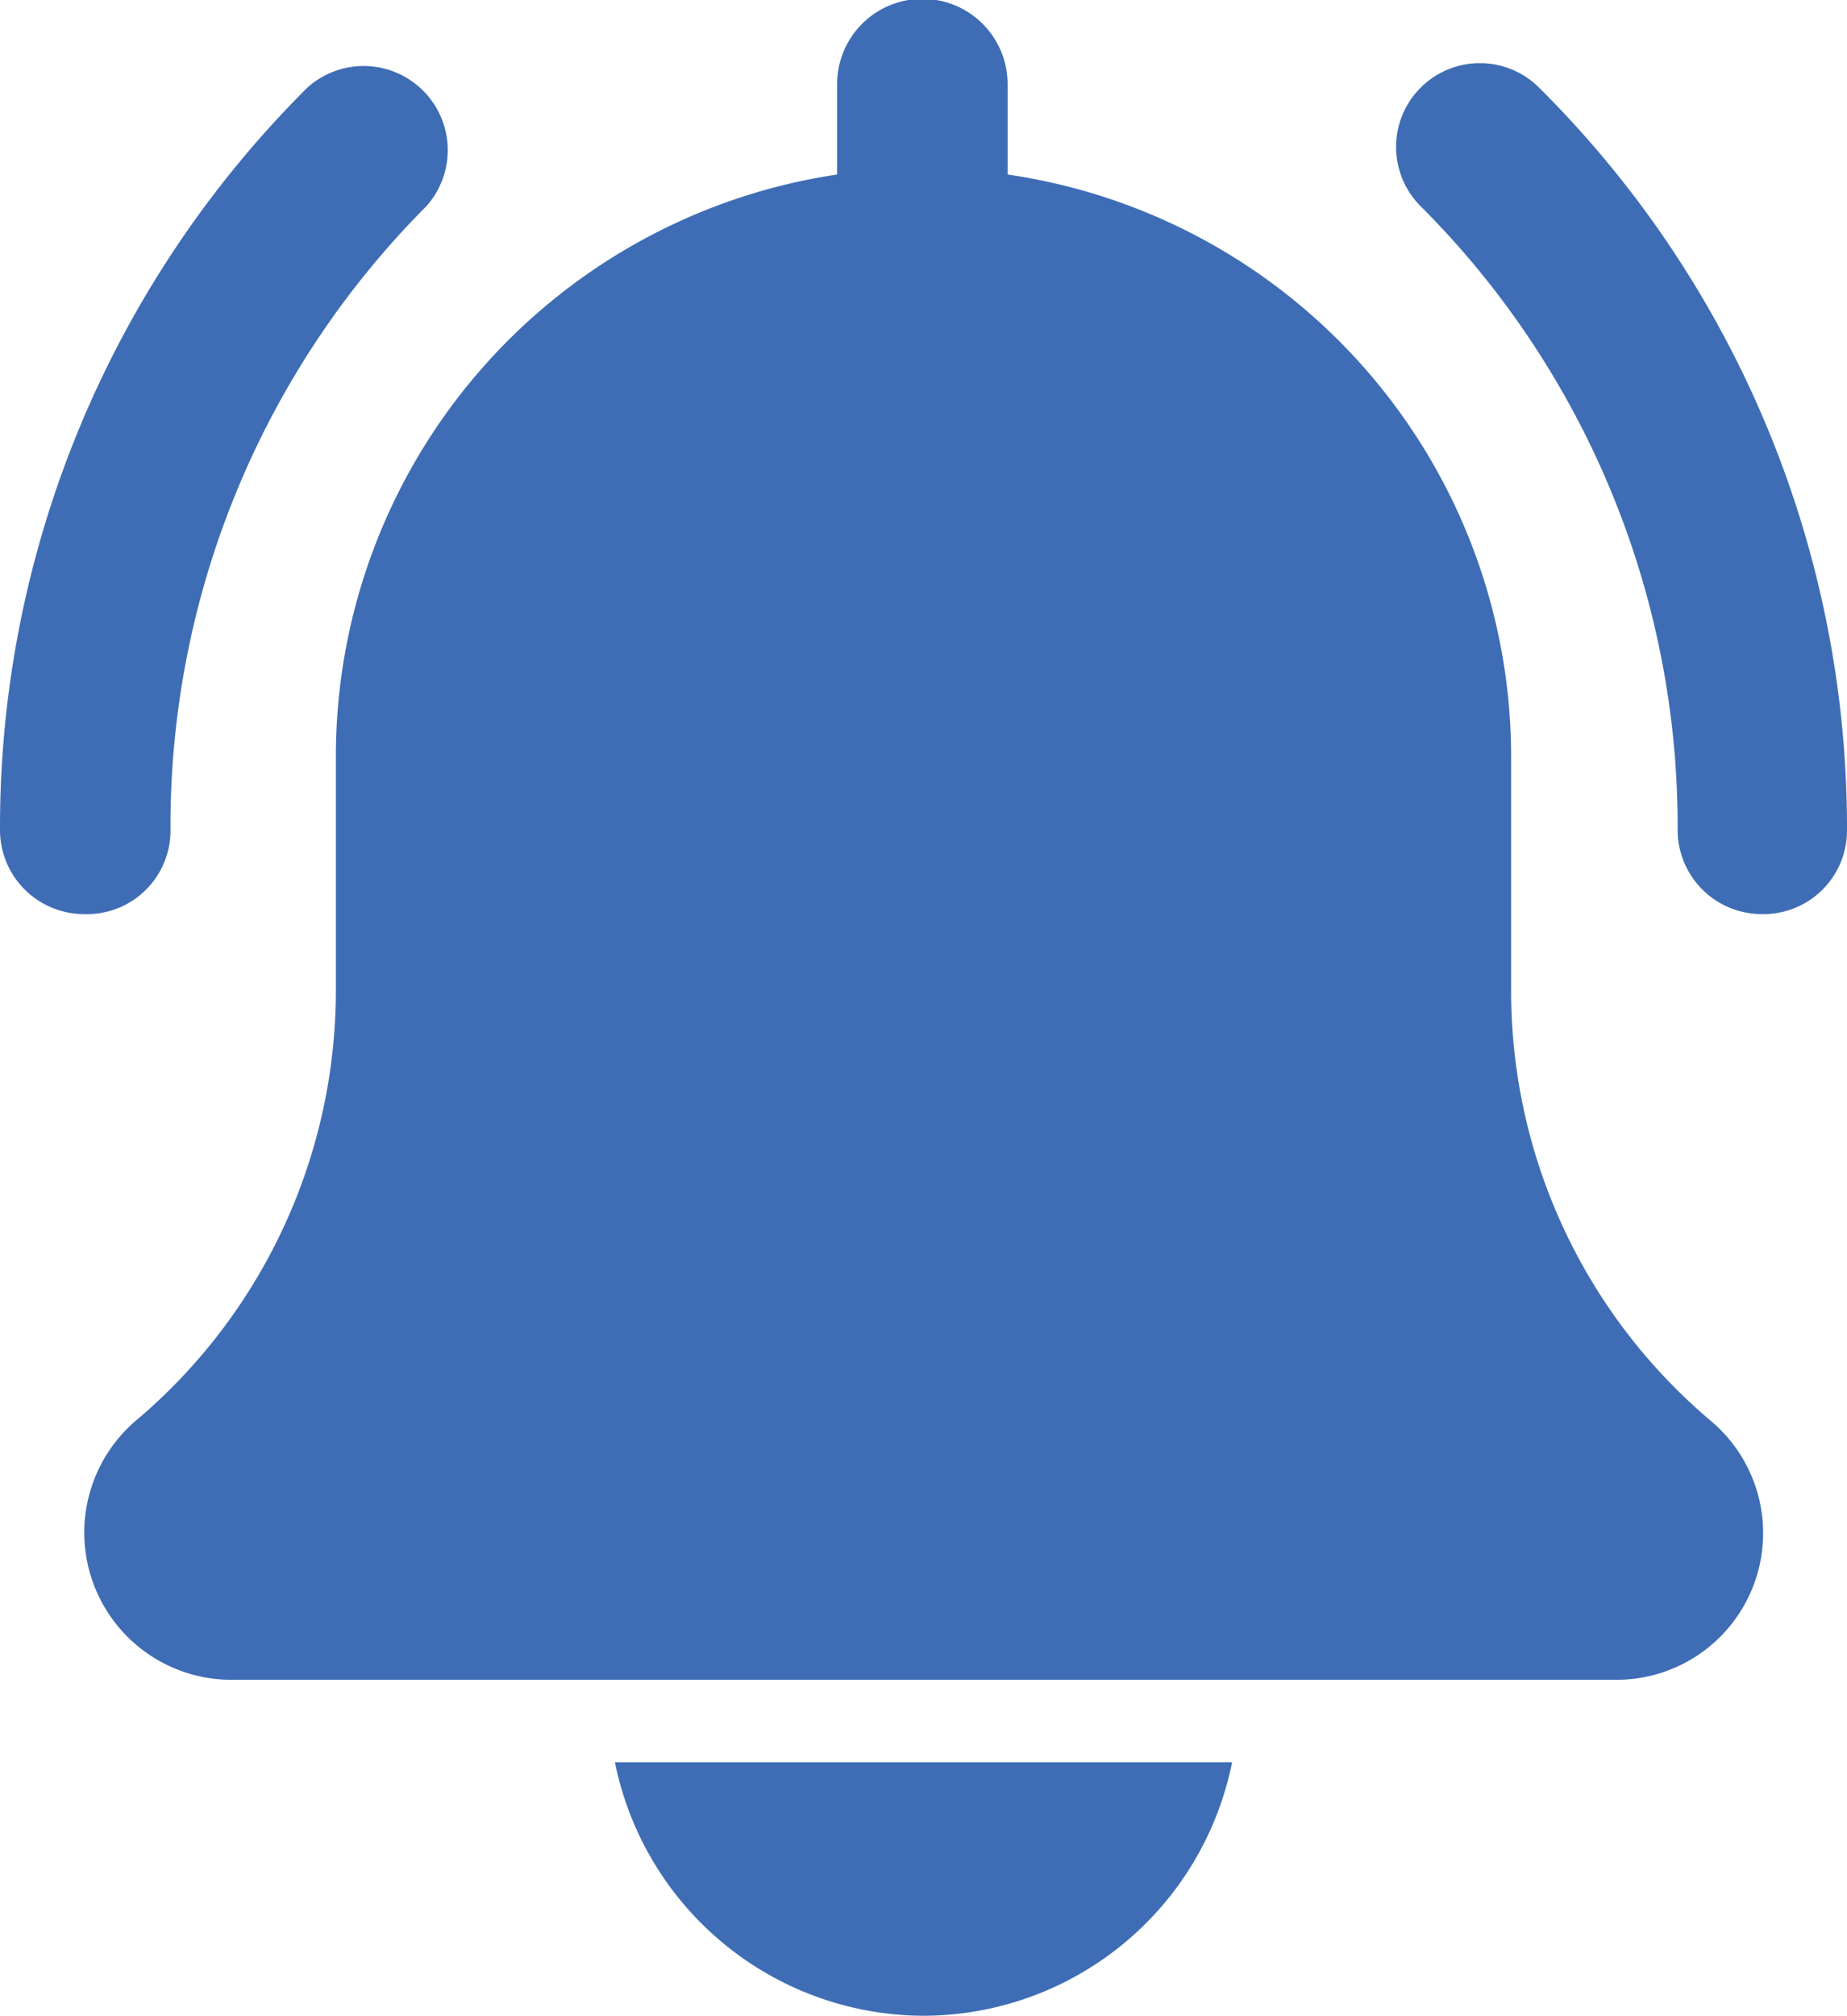 <svg xmlns="http://www.w3.org/2000/svg" viewBox="0 0 32.5 35.46"><defs><style>.cls-1{fill:#3e6db5;}</style></defs><title>Intrusion Alarm System - - Livzmart Smart Home Kerala</title><g id="Layer_2" data-name="Layer 2"><g id="Layer_1-2" data-name="Layer 1"><path class="cls-1" d="M31,16.08a1.48,1.48,0,0,1-1.48-1.48A15.42,15.42,0,0,0,25,3.63a1.47,1.47,0,0,1,2.08-2.09A18.35,18.35,0,0,1,32.5,14.6,1.47,1.47,0,0,1,31,16.08Z"/><path class="cls-1" d="M1.48,16.08A1.48,1.48,0,0,1,0,14.6,18.35,18.35,0,0,1,5.41,1.54,1.48,1.48,0,0,1,7.5,3.63,15.43,15.43,0,0,0,3,14.6,1.47,1.47,0,0,1,1.48,16.08Z"/><path class="cls-1" d="M30.11,25a9.89,9.89,0,0,1-3.52-7.57V13.3A10.35,10.35,0,0,0,17.73,3.07V1.48a1.48,1.48,0,0,0-3,0V3.07A10.35,10.35,0,0,0,5.91,13.3v4.12A9.9,9.9,0,0,1,2.38,25a2.59,2.59,0,0,0,1.68,4.55H28.44A2.58,2.58,0,0,0,30.11,25Z"/><path class="cls-1" d="M16.25,35.46A5.55,5.55,0,0,0,21.68,31H10.82A5.56,5.56,0,0,0,16.25,35.46Z"/></g></g></svg>